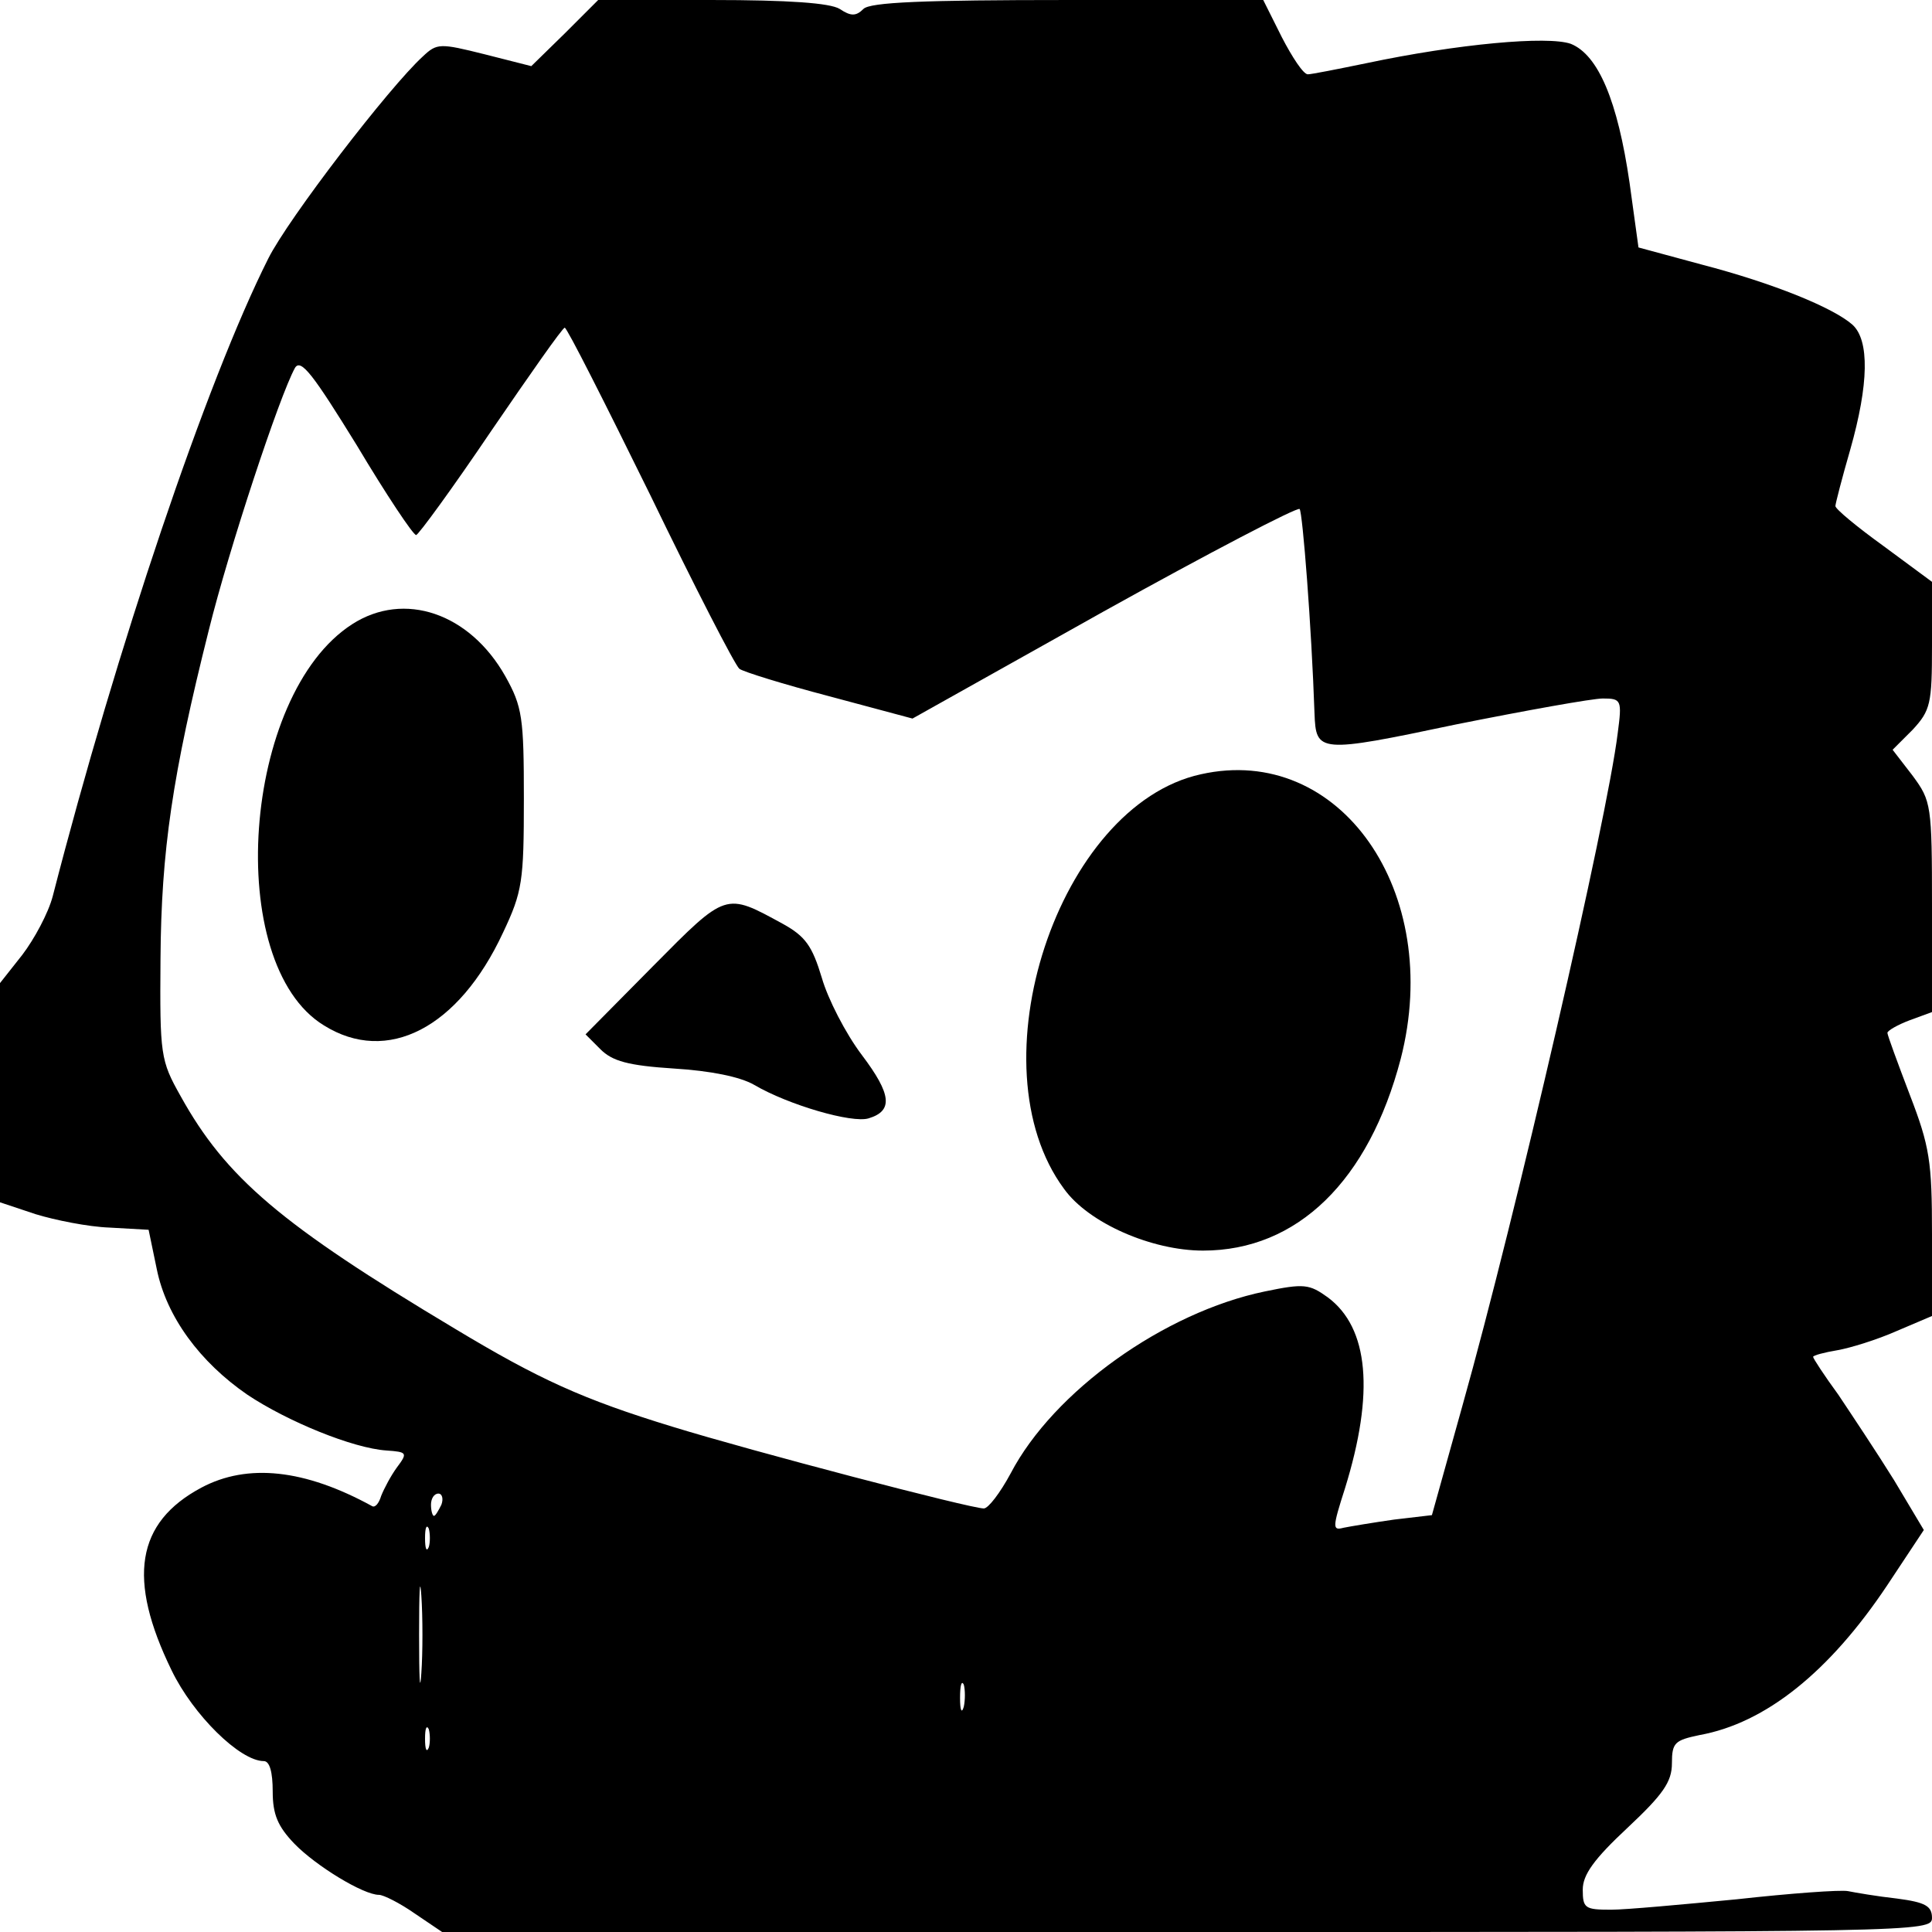 <?xml version="1.0" standalone="no"?>
<!DOCTYPE svg PUBLIC "-//W3C//DTD SVG 20010904//EN"
 "http://www.w3.org/TR/2001/REC-SVG-20010904/DTD/svg10.dtd">
<svg version="1.0" xmlns="http://www.w3.org/2000/svg"
 width="260pt" height="260pt" viewBox="0 0 260 260"
 preserveAspectRatio="xMidYMid meet">
<g transform="translate(0,260) scale(0.1,-0.1)"
fill="#000000" stroke="none">
<path d="M760 2555 l-45 -44 -63 16 c-60 15 -64 15 -83 -3 -45 -41 -181 -218
-208 -272 -83 -165 -204 -524 -290 -858 -6 -23 -25 -58 -41 -79 l-30 -38 0
-148 0 -147 48 -16 c26 -8 71 -17 99 -18 l53 -3 11 -53 c13 -64 58 -125 122
-169 54 -36 142 -72 187 -75 28 -2 29 -3 14 -23 -8 -11 -17 -28 -21 -38 -3
-10 -8 -16 -12 -14 -91 50 -168 58 -230 25 -88 -47 -100 -123 -40 -246 29 -60
92 -122 124 -122 8 0 12 -15 12 -41 0 -31 7 -47 29 -70 29 -30 93 -69 114 -69
6 0 28 -11 48 -25 l37 -25 1002 0 c986 0 1003 0 1003 19 0 16 -9 21 -47 26
-27 3 -56 8 -66 10 -10 2 -78 -3 -150 -11 -73 -7 -149 -14 -169 -14 -35 0 -38
2 -38 27 0 20 15 41 60 83 48 45 60 62 60 87 0 28 4 31 37 38 89 16 175 85
253 202 l49 74 -40 67 c-23 37 -57 88 -75 115 -19 26 -34 49 -34 51 0 2 15 6
33 9 17 3 53 14 80 26 l47 20 0 110 c0 98 -3 118 -30 188 -16 42 -30 80 -30
83 0 3 14 11 30 17 l30 11 0 142 c0 137 -1 142 -26 176 l-27 35 27 27 c24 26
26 35 26 113 l0 86 -65 48 c-36 26 -65 50 -65 54 0 3 9 38 20 76 25 88 26 147
3 168 -26 23 -107 56 -203 81 l-85 23 -12 87 c-16 110 -42 172 -79 187 -31 11
-152 0 -275 -26 -39 -8 -74 -15 -79 -15 -6 0 -21 23 -35 50 l-25 50 -263 0
c-194 0 -266 -3 -275 -12 -10 -10 -17 -10 -32 0 -13 8 -69 12 -172 12 l-153 0
-45 -45z m115 -621 c60 -124 114 -229 120 -234 5 -4 60 -21 121 -37 l112 -30
257 144 c142 79 261 141 264 138 4 -5 16 -158 20 -275 2 -53 5 -54 190 -15 95
19 184 35 198 35 25 0 26 -2 20 -47 -14 -115 -137 -649 -209 -905 l-41 -147
-51 -6 c-28 -4 -58 -9 -68 -11 -15 -4 -15 0 2 53 40 129 32 216 -23 257 -25
18 -32 19 -85 8 -135 -28 -284 -134 -342 -245 -14 -26 -30 -47 -36 -47 -18 0
-312 77 -419 110 -121 37 -180 64 -293 132 -234 140 -308 203 -369 313 -27 48
-28 55 -27 185 1 145 16 247 65 442 27 109 95 315 116 353 8 13 25 -10 83
-104 40 -67 76 -121 80 -121 3 0 49 63 101 140 52 76 96 139 99 139 3 0 54
-101 115 -225z m-281 -1359 c-4 -8 -8 -15 -10 -15 -2 0 -4 7 -4 15 0 8 4 15
10 15 5 0 7 -7 4 -15z m-17 -57 c-3 -7 -5 -2 -5 12 0 14 2 19 5 13 2 -7 2 -19
0 -25z m-10 -170 c-2 -29 -3 -6 -3 52 0 58 1 81 3 53 2 -29 2 -77 0 -105z
m730 -45 c-3 -10 -5 -4 -5 12 0 17 2 24 5 18 2 -7 2 -21 0 -30z m-720 -55 c-3
-7 -5 -2 -5 12 0 14 2 19 5 13 2 -7 2 -19 0 -25z"/>
<path d="M474 1760 c-148 -95 -174 -457 -38 -540 85 -53 181 -4 241 125 26 55
28 69 28 180 0 109 -2 124 -25 165 -48 85 -136 115 -206 70z"/>
<path d="M1616 1558 c-192 -42 -307 -392 -184 -558 33 -46 118 -83 187 -83
127 0 223 94 266 258 58 225 -82 425 -269 383z"/>
<path d="M879 1300 l-91 -92 20 -20 c16 -16 37 -22 99 -26 49 -3 89 -11 108
-22 46 -27 132 -52 154 -45 33 10 31 32 -9 85 -22 29 -46 76 -54 104 -13 43
-22 56 -53 73 -77 42 -75 43 -174 -57z"/>
</g>
</svg>
